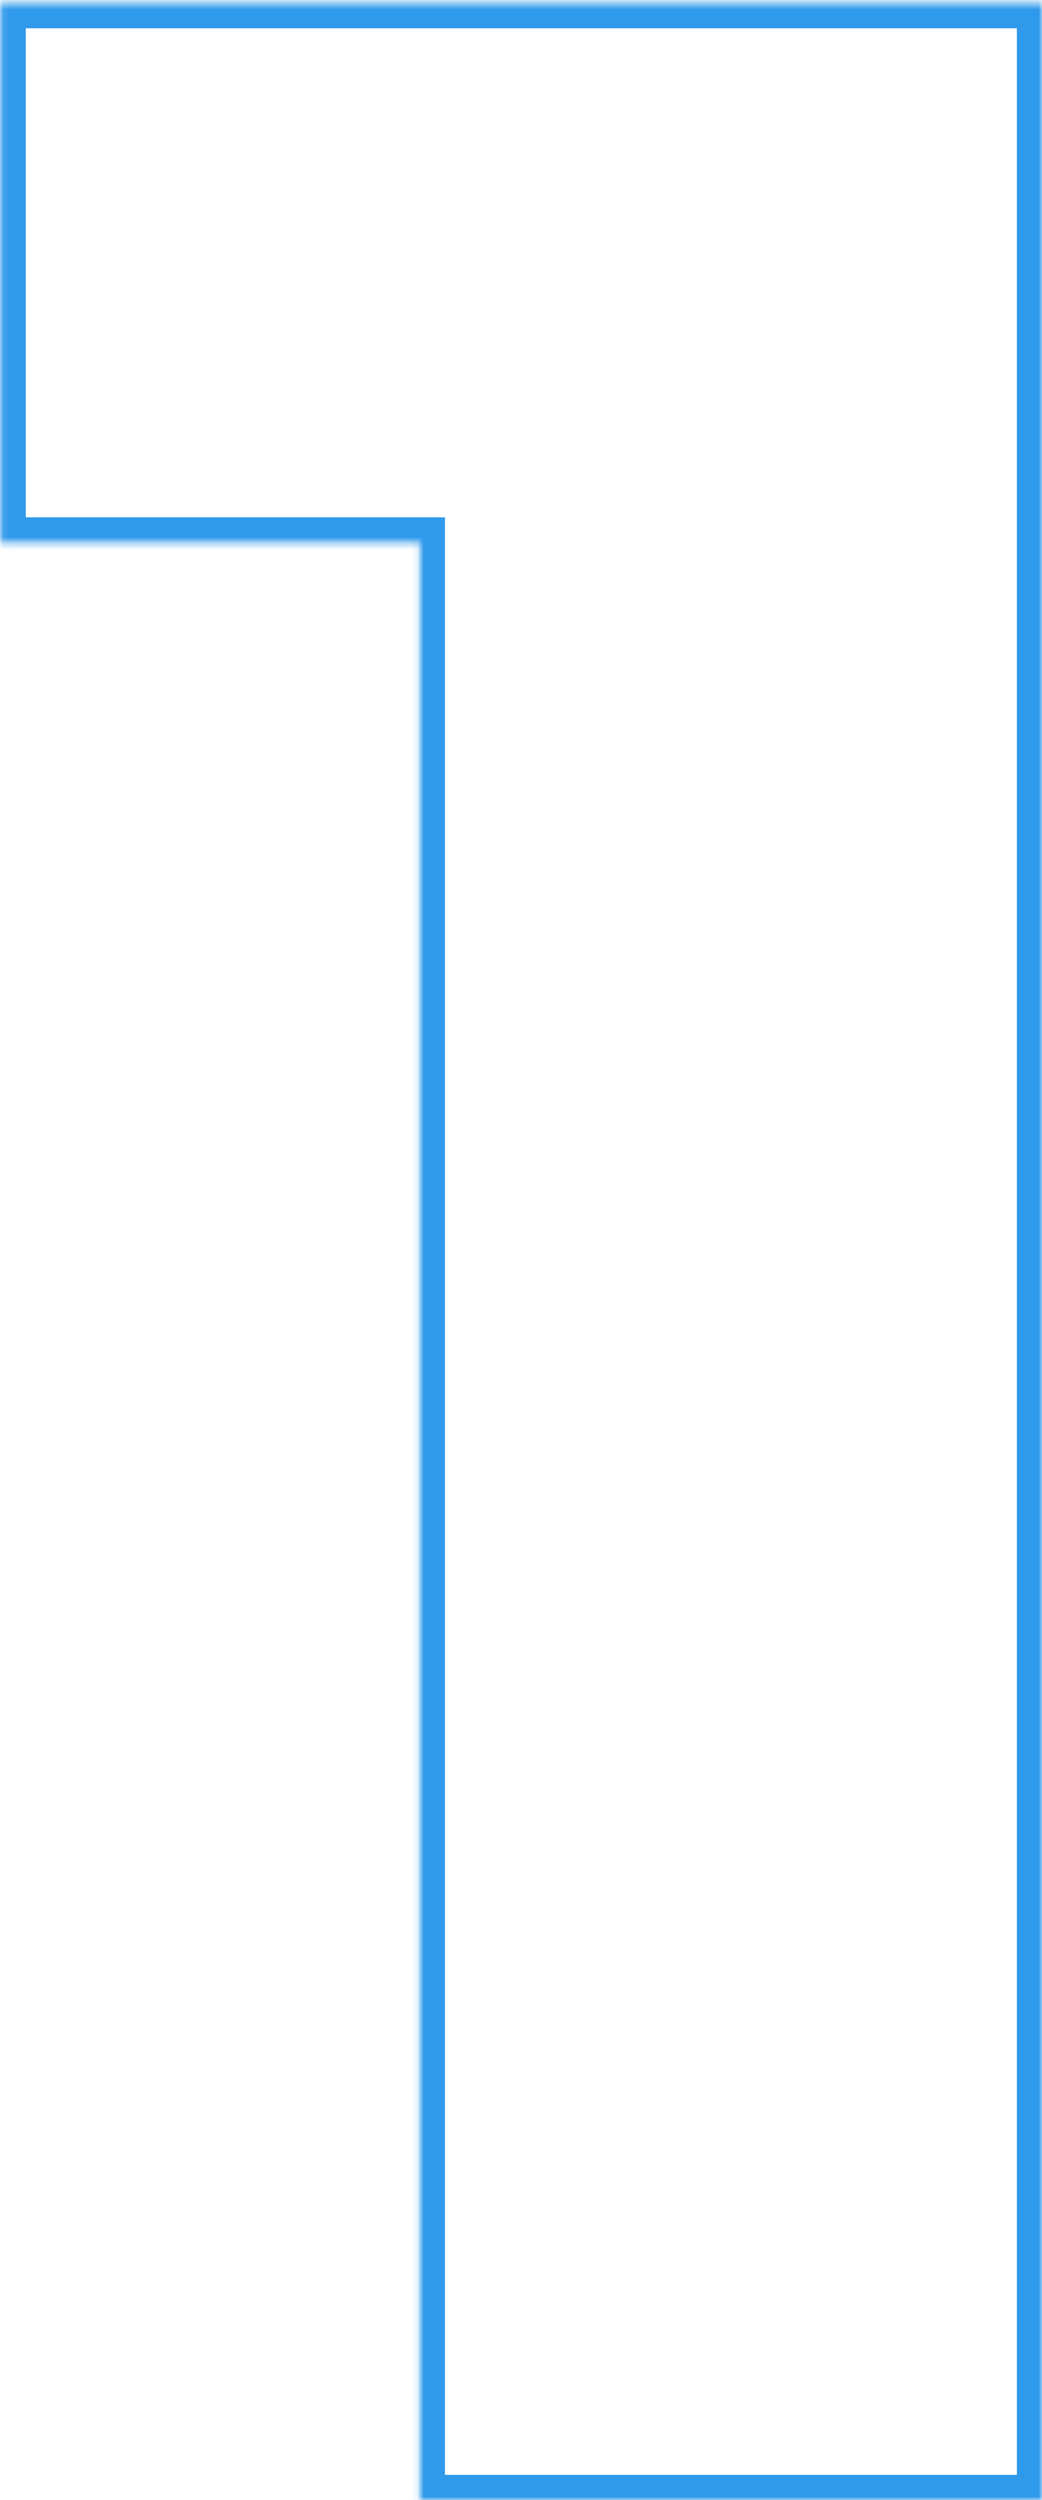 <?xml version="1.0" encoding="UTF-8"?> <svg xmlns="http://www.w3.org/2000/svg" width="166" height="398" viewBox="0 0 166 398" fill="none"><mask id="path-1-inside-1_1340_2681" fill="white"><path d="M66.887 398V86.36H0.107V0.5H165.997V398H66.887Z"></path></mask><path d="M66.887 398H62.887V402H66.887V398ZM66.887 86.36H70.887V82.36H66.887V86.36ZM0.107 86.36H-3.893V90.36H0.107V86.36ZM0.107 0.5V-3.5H-3.893V0.5H0.107ZM165.997 0.5H169.997V-3.5H165.997V0.5ZM165.997 398V402H169.997V398H165.997ZM70.887 398V86.36H62.887V398H70.887ZM66.887 82.36H0.107V90.36H66.887V82.36ZM4.107 86.36V0.5H-3.893V86.36H4.107ZM0.107 4.5H165.997V-3.5H0.107V4.5ZM161.997 0.5V398H169.997V0.5H161.997ZM165.997 394H66.887V402H165.997V394Z" fill="#2F99EB" mask="url(#path-1-inside-1_1340_2681)"></path></svg> 